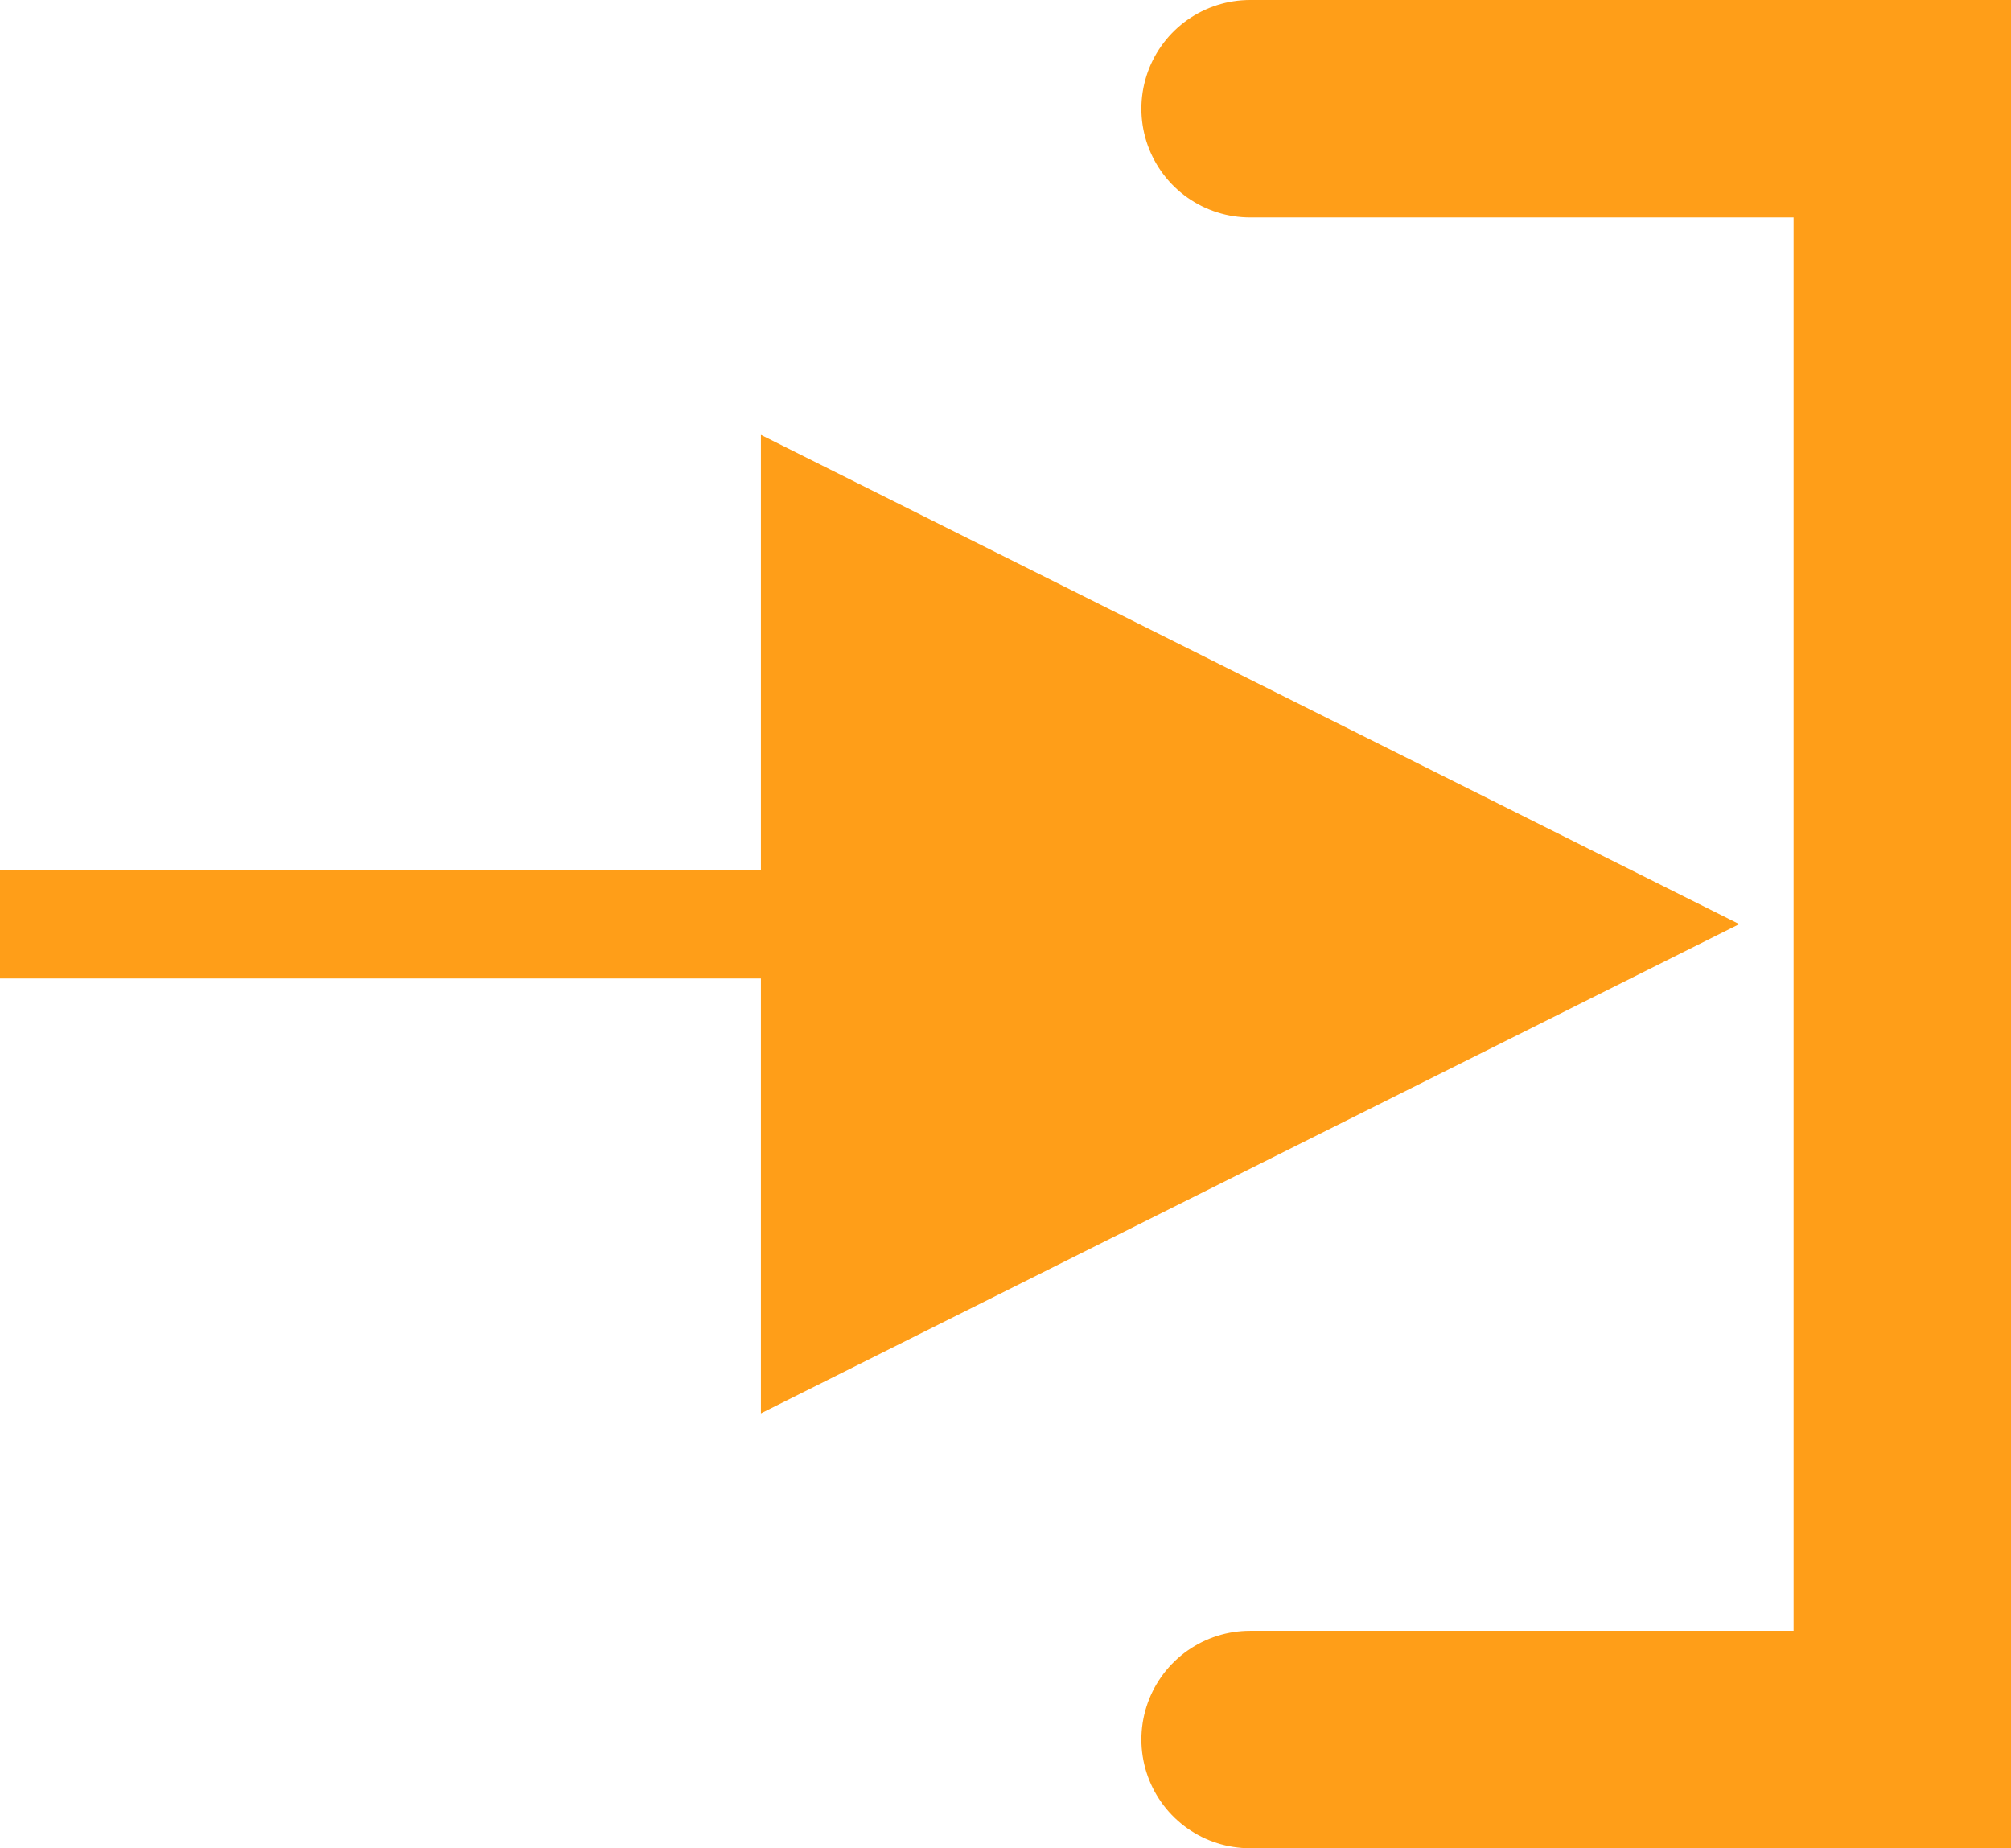 <?xml version="1.0" encoding="UTF-8"?>
<svg width="18.5px" height="17px" viewBox="0 0 18.5 17" version="1.1" xmlns="http://www.w3.org/2000/svg" xmlns:xlink="http://www.w3.org/1999/xlink">
    <title>Group 10</title>
    <g id="Page-1" stroke="none" stroke-width="1" fill="none" fill-rule="evenodd">
        <g id="16-summary" transform="translate(-1561, -334)">
            <g id="Group-10" transform="translate(1561, 335)">
                <polyline id="Path-3" stroke="#FF9E18" stroke-width="2" stroke-linecap="round" points="11.5 3.38895578e-13 17.5 0 17.5 15 11.5 15"></polyline>
                <path id="Line-2" d="M7,3 L16,7.5 L7,12 L7,8 L0,8 L0,7 L7,7 L7,3 Z" fill="#FF9E18" fill-rule="nonzero"></path>
            </g>
        </g>
    </g>
</svg>
